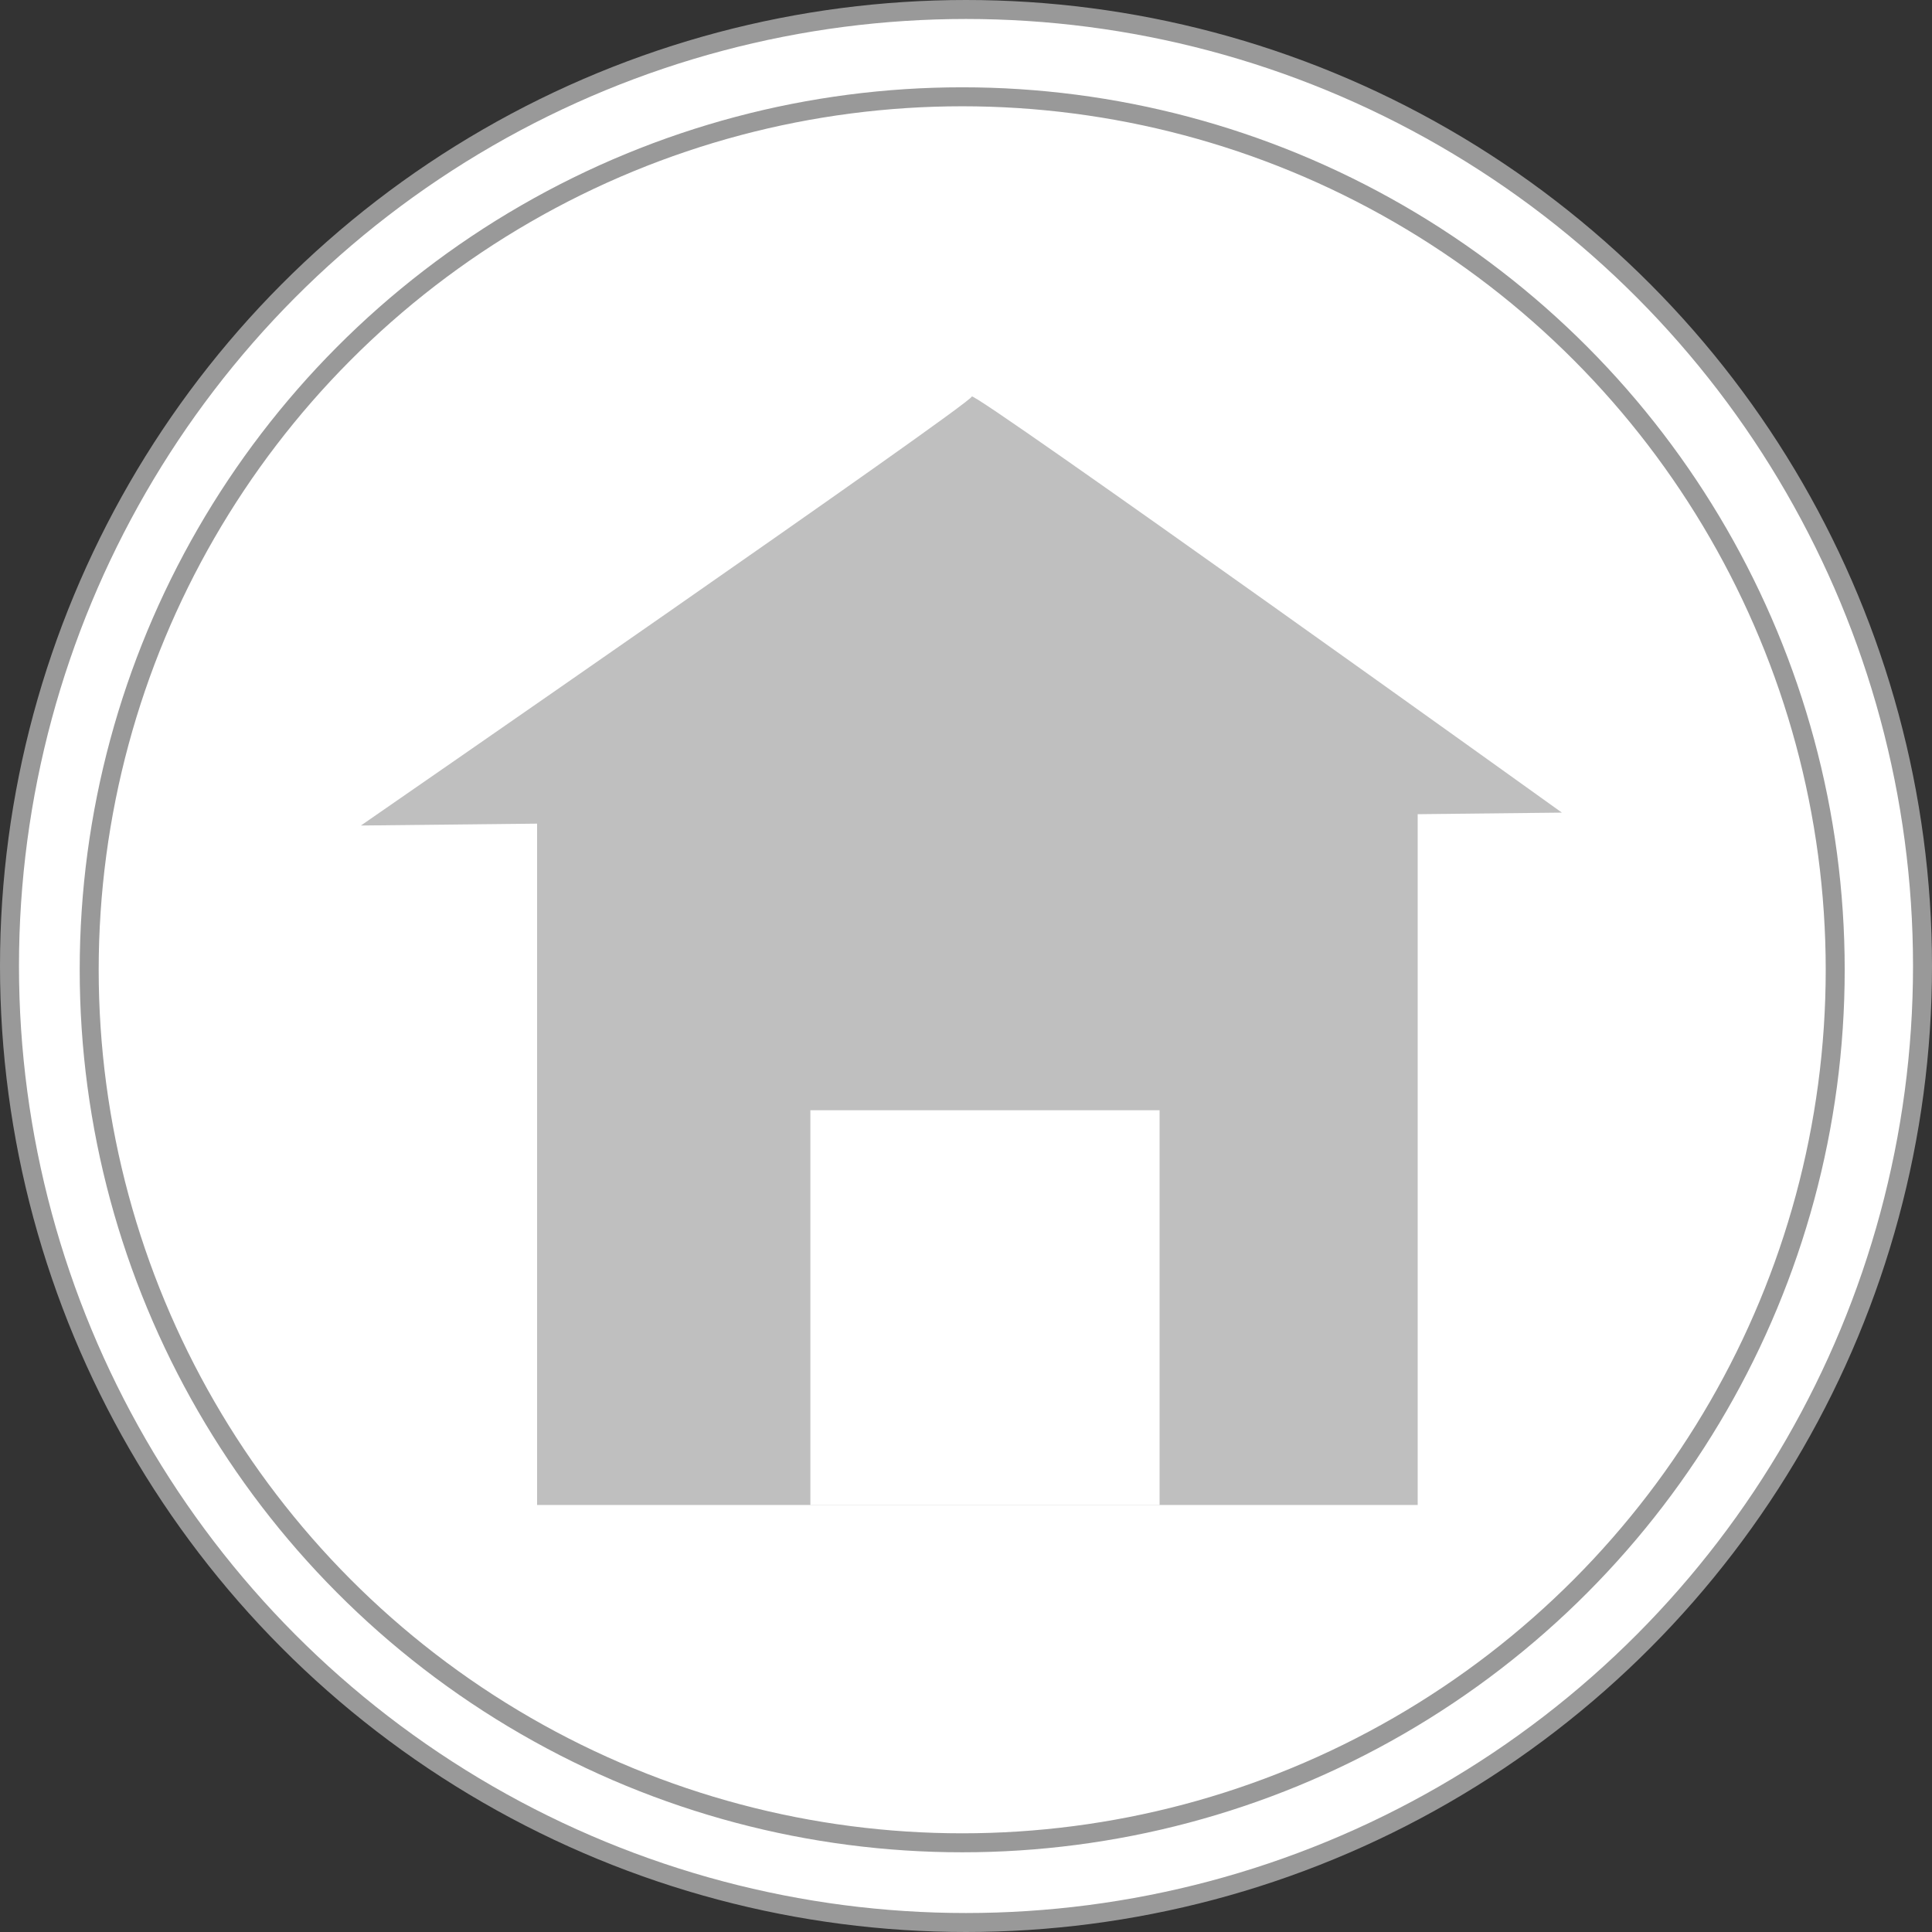 <?xml version="1.0" encoding="UTF-8"?><svg xmlns="http://www.w3.org/2000/svg" xmlns:xlink="http://www.w3.org/1999/xlink" height="509.0" preserveAspectRatio="xMidYMid meet" version="1.0" viewBox="76.5 -14.5 509.0 509.0" width="509.0" zoomAndPan="magnify"><rect x="76.5" y="-14.5" width="509.0" height="509.0" fill="#333333" stroke="none"/><g stroke="#999"><g fill="#fff" id="change1_1" stroke-width="5"><circle cx="331" cy="240" fill="inherit" r="252"/><circle cx="330" cy="241" fill="inherit" r="230"/></g><g stroke="none" stroke-width="0"><g fill="#bfbfbf" id="change2_1"><path d="M218 181.25H450V382H218z" fill="inherit"/><path d="m171.6 202.98s160.85-111.19 160.93-113.01c0.078-1.824 155.46 109.62 155.46 109.62l-316.38 3.398z" fill="inherit"/></g><g id="change1_2"><path d="M290 278H382V382H290z" fill="#fff"/></g></g></g></svg>